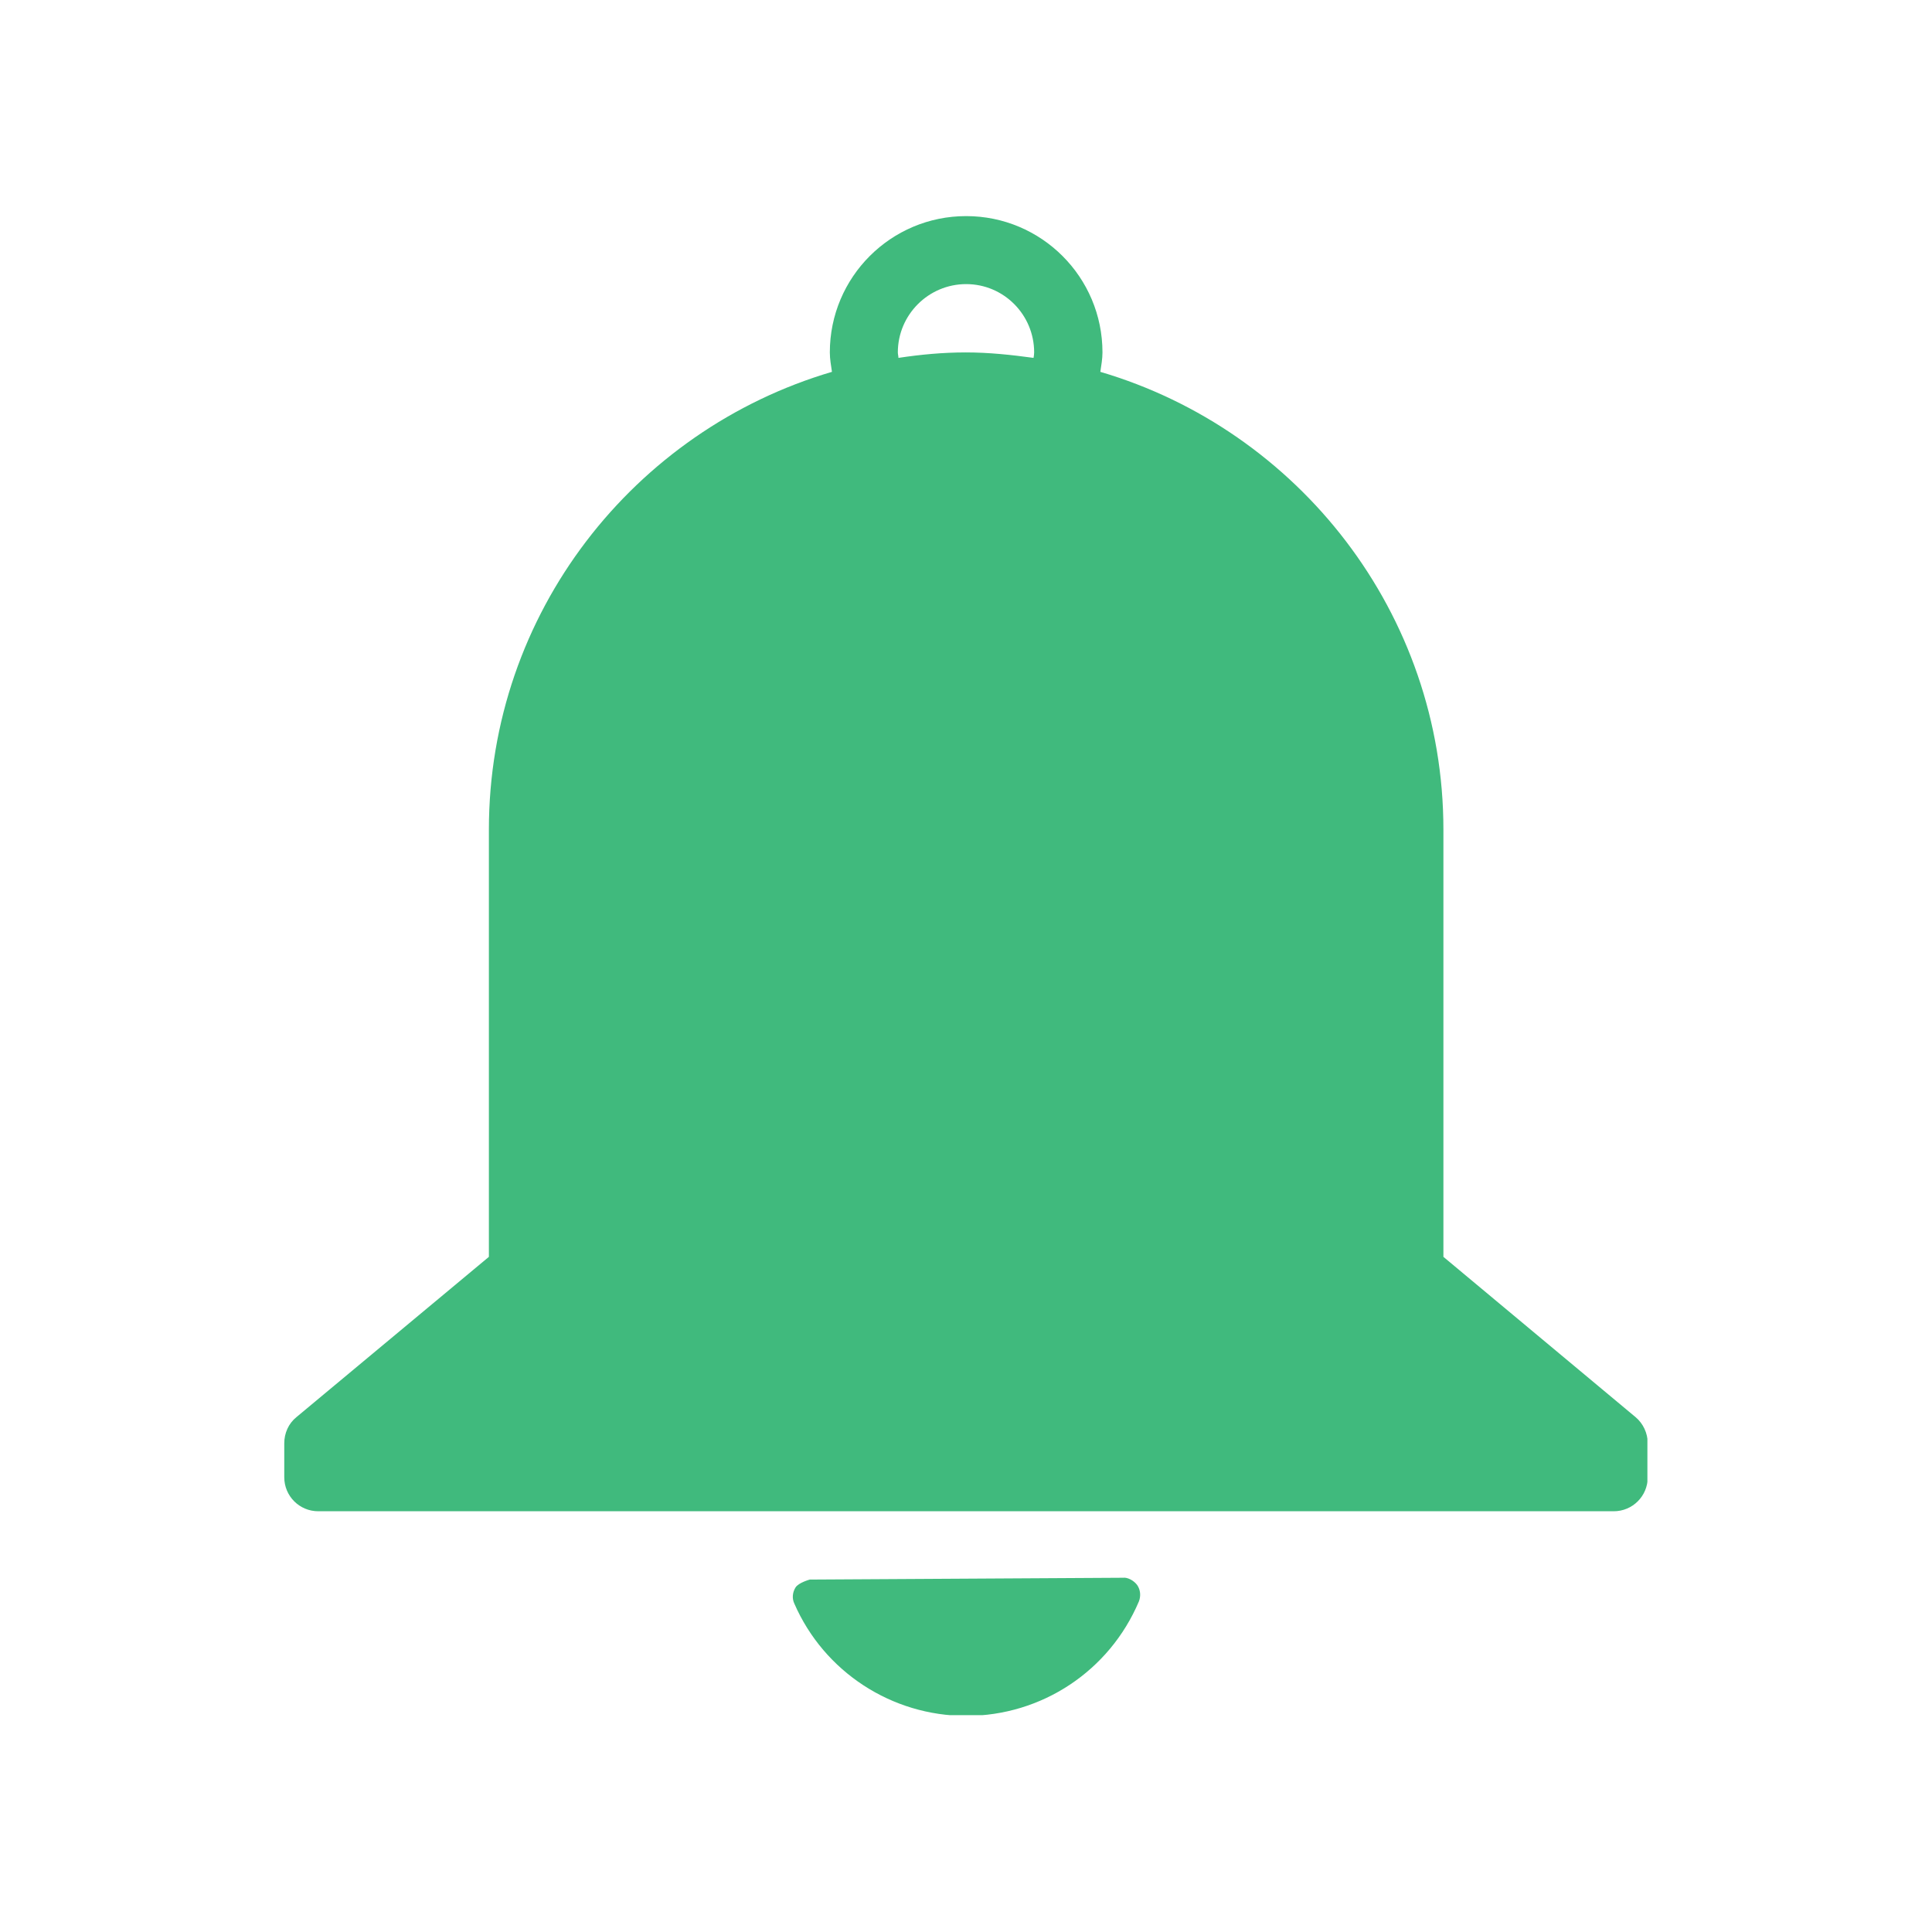 <svg xmlns="http://www.w3.org/2000/svg" xmlns:xlink="http://www.w3.org/1999/xlink" width="1080" zoomAndPan="magnify" viewBox="0 0 810 810" height="1080" preserveAspectRatio="xMidYMid meet" version="1.0"><defs><g/><clipPath id="0224ad4c59"><path d="M 332 661 L 479 661 L 479 719.094 L 332 719.094 Z M 332 661 " clip-rule="nonzero"/></clipPath><clipPath id="77a45164f6"><path d="M 119.18 90.594 L 690.68 90.594 L 690.68 634 L 119.18 634 Z M 119.18 90.594 " clip-rule="nonzero"/></clipPath></defs><g fill="#40ba7d" fill-opacity="1"><g transform="translate(375.891, 327.887)"><g><path d="M 11 -11.672 L 18.016 -11.672 L 14.609 -22.547 L 14.531 -22.547 Z M 11.594 -29.656 L 17.516 -29.656 C 18.242 -29.656 18.734 -29.273 18.984 -28.516 L 28.344 -1.422 C 28.488 -1.004 28.469 -0.66 28.281 -0.391 C 28.102 -0.129 27.816 0 27.422 0 L 22.422 0 C 21.703 0 21.211 -0.379 20.953 -1.141 L 19.406 -5.672 L 9.656 -5.672 L 8.141 -1.141 C 7.891 -0.379 7.414 0 6.719 0 L 1.688 0 C 1.289 0 1 -0.129 0.812 -0.391 C 0.633 -0.66 0.613 -1.004 0.75 -1.422 L 10.125 -28.516 C 10.375 -29.273 10.863 -29.656 11.594 -29.656 Z M 11.594 -29.656 "/></g></g></g><g clip-path="url(#0224ad4c59)"><path fill="#40ba7d" d="M 476.852 664.66 C 475.449 662.625 472.652 661.223 470.867 661.48 L 339.508 662.242 C 339.508 662.242 334.801 663.516 333.527 665.551 C 332.254 667.59 332 670.133 333.02 672.297 C 345.492 700.938 373.875 719.395 405.062 719.395 C 436.758 719.395 465.141 700.555 477.488 671.406 C 478.379 669.117 478.125 666.57 476.852 664.66 Z M 476.852 664.66 " fill-opacity="1" fill-rule="nonzero"/></g><g clip-path="url(#77a45164f6)"><path fill="#40ba7d" d="M 685.727 594.145 L 605.156 526.938 L 605.156 347.848 C 605.156 257.094 544.312 180.34 461.32 155.898 C 461.703 153.227 462.215 150.555 462.215 147.754 C 462.215 116.188 436.629 90.602 405.062 90.602 C 373.496 90.602 347.91 116.188 347.91 147.754 C 347.91 150.555 348.418 153.227 348.801 155.898 C 265.812 180.34 204.969 256.965 204.969 347.848 L 204.969 526.938 L 124.27 594.145 C 120.961 596.816 119.18 600.891 119.18 605.09 L 119.18 619.348 C 119.18 627.238 125.543 633.602 133.434 633.602 L 676.562 633.602 C 684.453 633.602 690.82 627.238 690.82 619.348 L 690.82 605.09 C 690.82 600.891 688.91 596.816 685.727 594.145 Z M 376.676 150.043 C 376.676 149.281 376.422 148.516 376.422 147.754 C 376.422 131.969 389.277 119.113 405.062 119.113 C 420.844 119.113 433.574 131.969 433.574 147.754 C 433.574 148.516 433.445 149.281 433.32 150.043 C 424.027 148.773 414.609 147.754 404.934 147.754 C 395.262 147.754 385.969 148.645 376.676 150.043 Z M 376.676 150.043 " fill-opacity="1" fill-rule="nonzero"/></g></svg>
